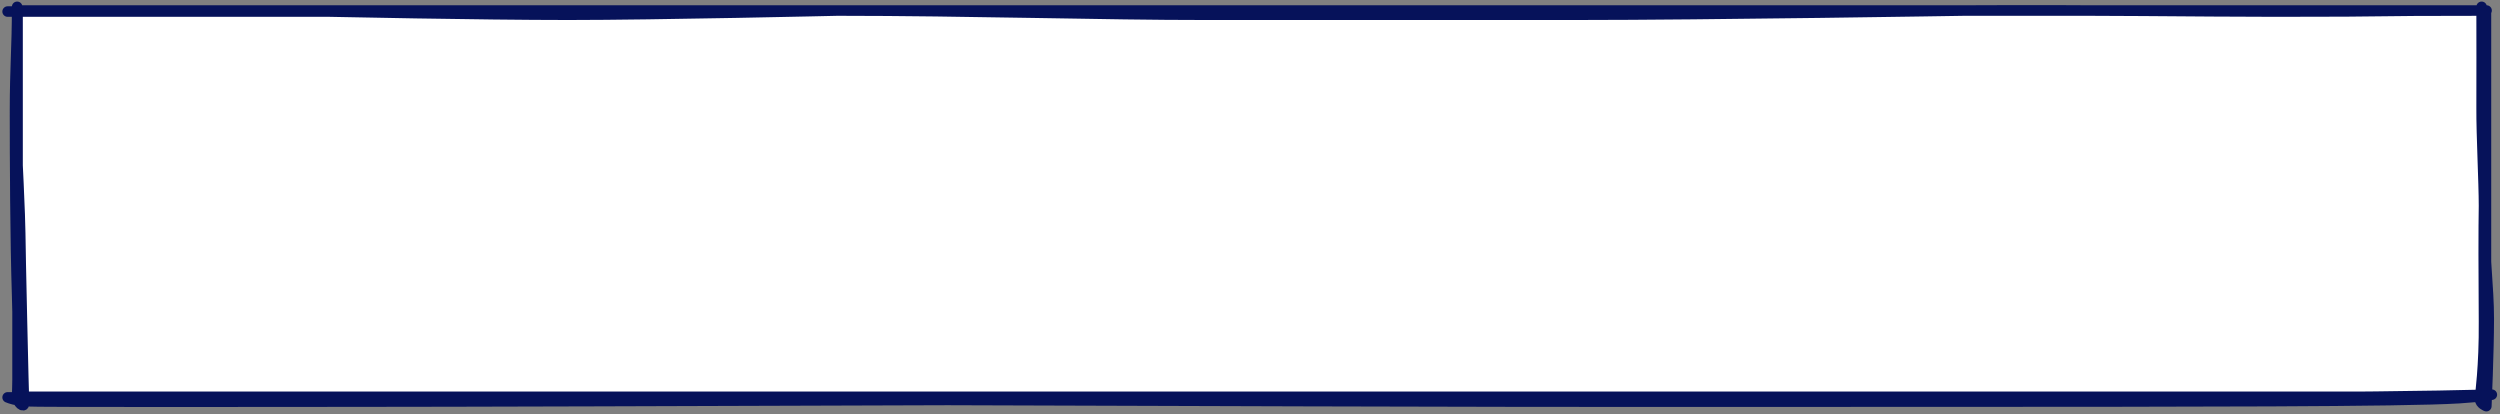 <?xml version="1.0" encoding="UTF-8"?> <svg xmlns="http://www.w3.org/2000/svg" width="712" height="118" viewBox="0 0 712 118" fill="none"><rect x="0" y="0" width="712" height="118" fill="#808080" stroke="none"/> <path d="M5 3H708V113H5V3Z" fill="white"></path> <path d="M4.883 84.182C4.369 68.357 4.275 44.811 4.275 31.892C4.883 43.853 5.752 62.649 5.752 66.342C5.752 70.034 6.735 113.466 6.838 114.953C6.92 116.142 4.883 114.953 4.883 112.718C4.883 112.718 5.397 100.007 4.883 84.182Z" fill="white"></path> <path d="M2.168 113.176C38.099 113.176 15.552 113.393 124.911 113.393L421.449 113.393H521.979C607.338 113.393 672.332 113.393 709.676 112.401C709.676 112.401 706.654 112.998 700.403 113.393C684.78 114.38 621.569 114.347 555.174 114.38C466.366 114.425 476.315 114.38 434.248 114.38C413.806 114.38 340.182 114.147 269.892 113.908C200.539 114.147 128.02 114.38 101.253 114.38C85.163 114.38 9.769 114.525 6.895 114.26C4.596 114.048 2.786 113.449 2.168 113.176Z" fill="white"></path> <path d="M708.8 90.823C708.8 100.048 708.109 115.676 708.109 115.676C708.109 115.676 706.32 115.004 706.32 113.718C706.32 112.431 707.558 104.612 707.446 91.463C707.335 78.315 707.34 64.538 707.446 58.612C707.447 72.721 708.8 81.598 708.8 90.823Z" fill="white"></path> <path d="M423.46 3.797C473.291 3.505 531.771 3.138 559.45 3C559.45 3 486.727 4.199 448.784 4.199H343.095C315.152 4.228 275.671 3 238.519 3C238.519 3 186.969 4.199 161.843 4.199C136.717 4.199 93.862 3.292 93.862 3.292C113.624 3.292 201.367 3 238.519 3L343.095 3C363.997 3 397.634 3.415 423.46 3.797Z" fill="white"></path> <path d="M4.883 1.944C4.883 14.092 4.275 18.974 4.275 31.892M4.275 31.892C4.275 44.811 4.369 68.357 4.883 84.182C5.397 100.007 4.883 112.718 4.883 112.718C4.883 114.953 6.92 116.142 6.838 114.953C6.735 113.466 5.752 70.034 5.752 66.342C5.752 62.649 4.883 43.853 4.275 31.892ZM124.911 113.393C15.552 113.393 38.099 113.176 2.168 113.176C2.786 113.449 4.596 114.048 6.895 114.26C9.769 114.525 85.163 114.38 101.253 114.38C128.02 114.38 200.539 114.147 269.892 113.908M124.911 113.393C124.911 113.393 195.537 113.654 269.892 113.908M124.911 113.393L421.449 113.393M269.892 113.908C340.182 114.147 413.806 114.38 434.248 114.38C476.315 114.38 466.366 114.425 555.174 114.38C621.569 114.347 684.78 114.38 700.403 113.393C706.654 112.998 709.676 112.401 709.676 112.401C672.332 113.393 607.338 113.393 521.979 113.393H421.449M269.892 113.908C343.256 113.654 413.077 113.393 421.449 113.393M707.446 58.612C707.447 72.721 708.8 81.598 708.8 90.823C708.8 100.048 708.109 115.676 708.109 115.676C708.109 115.676 706.32 115.004 706.32 113.718C706.32 112.431 707.558 104.612 707.446 91.463C707.335 78.315 707.34 64.538 707.446 58.612ZM707.446 58.612C707.446 51.961 706.724 38.376 706.766 30.815C706.814 22.338 706.766 10.13 706.766 1.944M2.168 3.292H93.862M93.862 3.292C113.624 3.292 201.367 3 238.519 3M93.862 3.292C93.862 3.292 136.717 4.199 161.843 4.199C186.969 4.199 238.519 3 238.519 3M708.175 3C668.856 3 687.036 3.292 647.983 3.292C625.722 3.292 598.489 2.806 559.45 3M343.095 4.199C354.572 4.187 386.657 4.012 423.46 3.797M343.095 4.199C315.152 4.228 275.671 3 238.519 3M343.095 4.199H448.784M423.46 3.797C473.291 3.505 531.771 3.138 559.45 3M423.46 3.797C397.634 3.415 363.997 3 343.095 3L238.519 3M423.46 3.797C433.476 3.945 442.317 4.087 448.784 4.199M559.45 3C559.45 3 486.727 4.199 448.784 4.199M5 3H708V113H5V3Z" stroke="#06125A" stroke-width="3" stroke-miterlimit="10" stroke-linecap="round" stroke-linejoin="round"></path> </svg> 